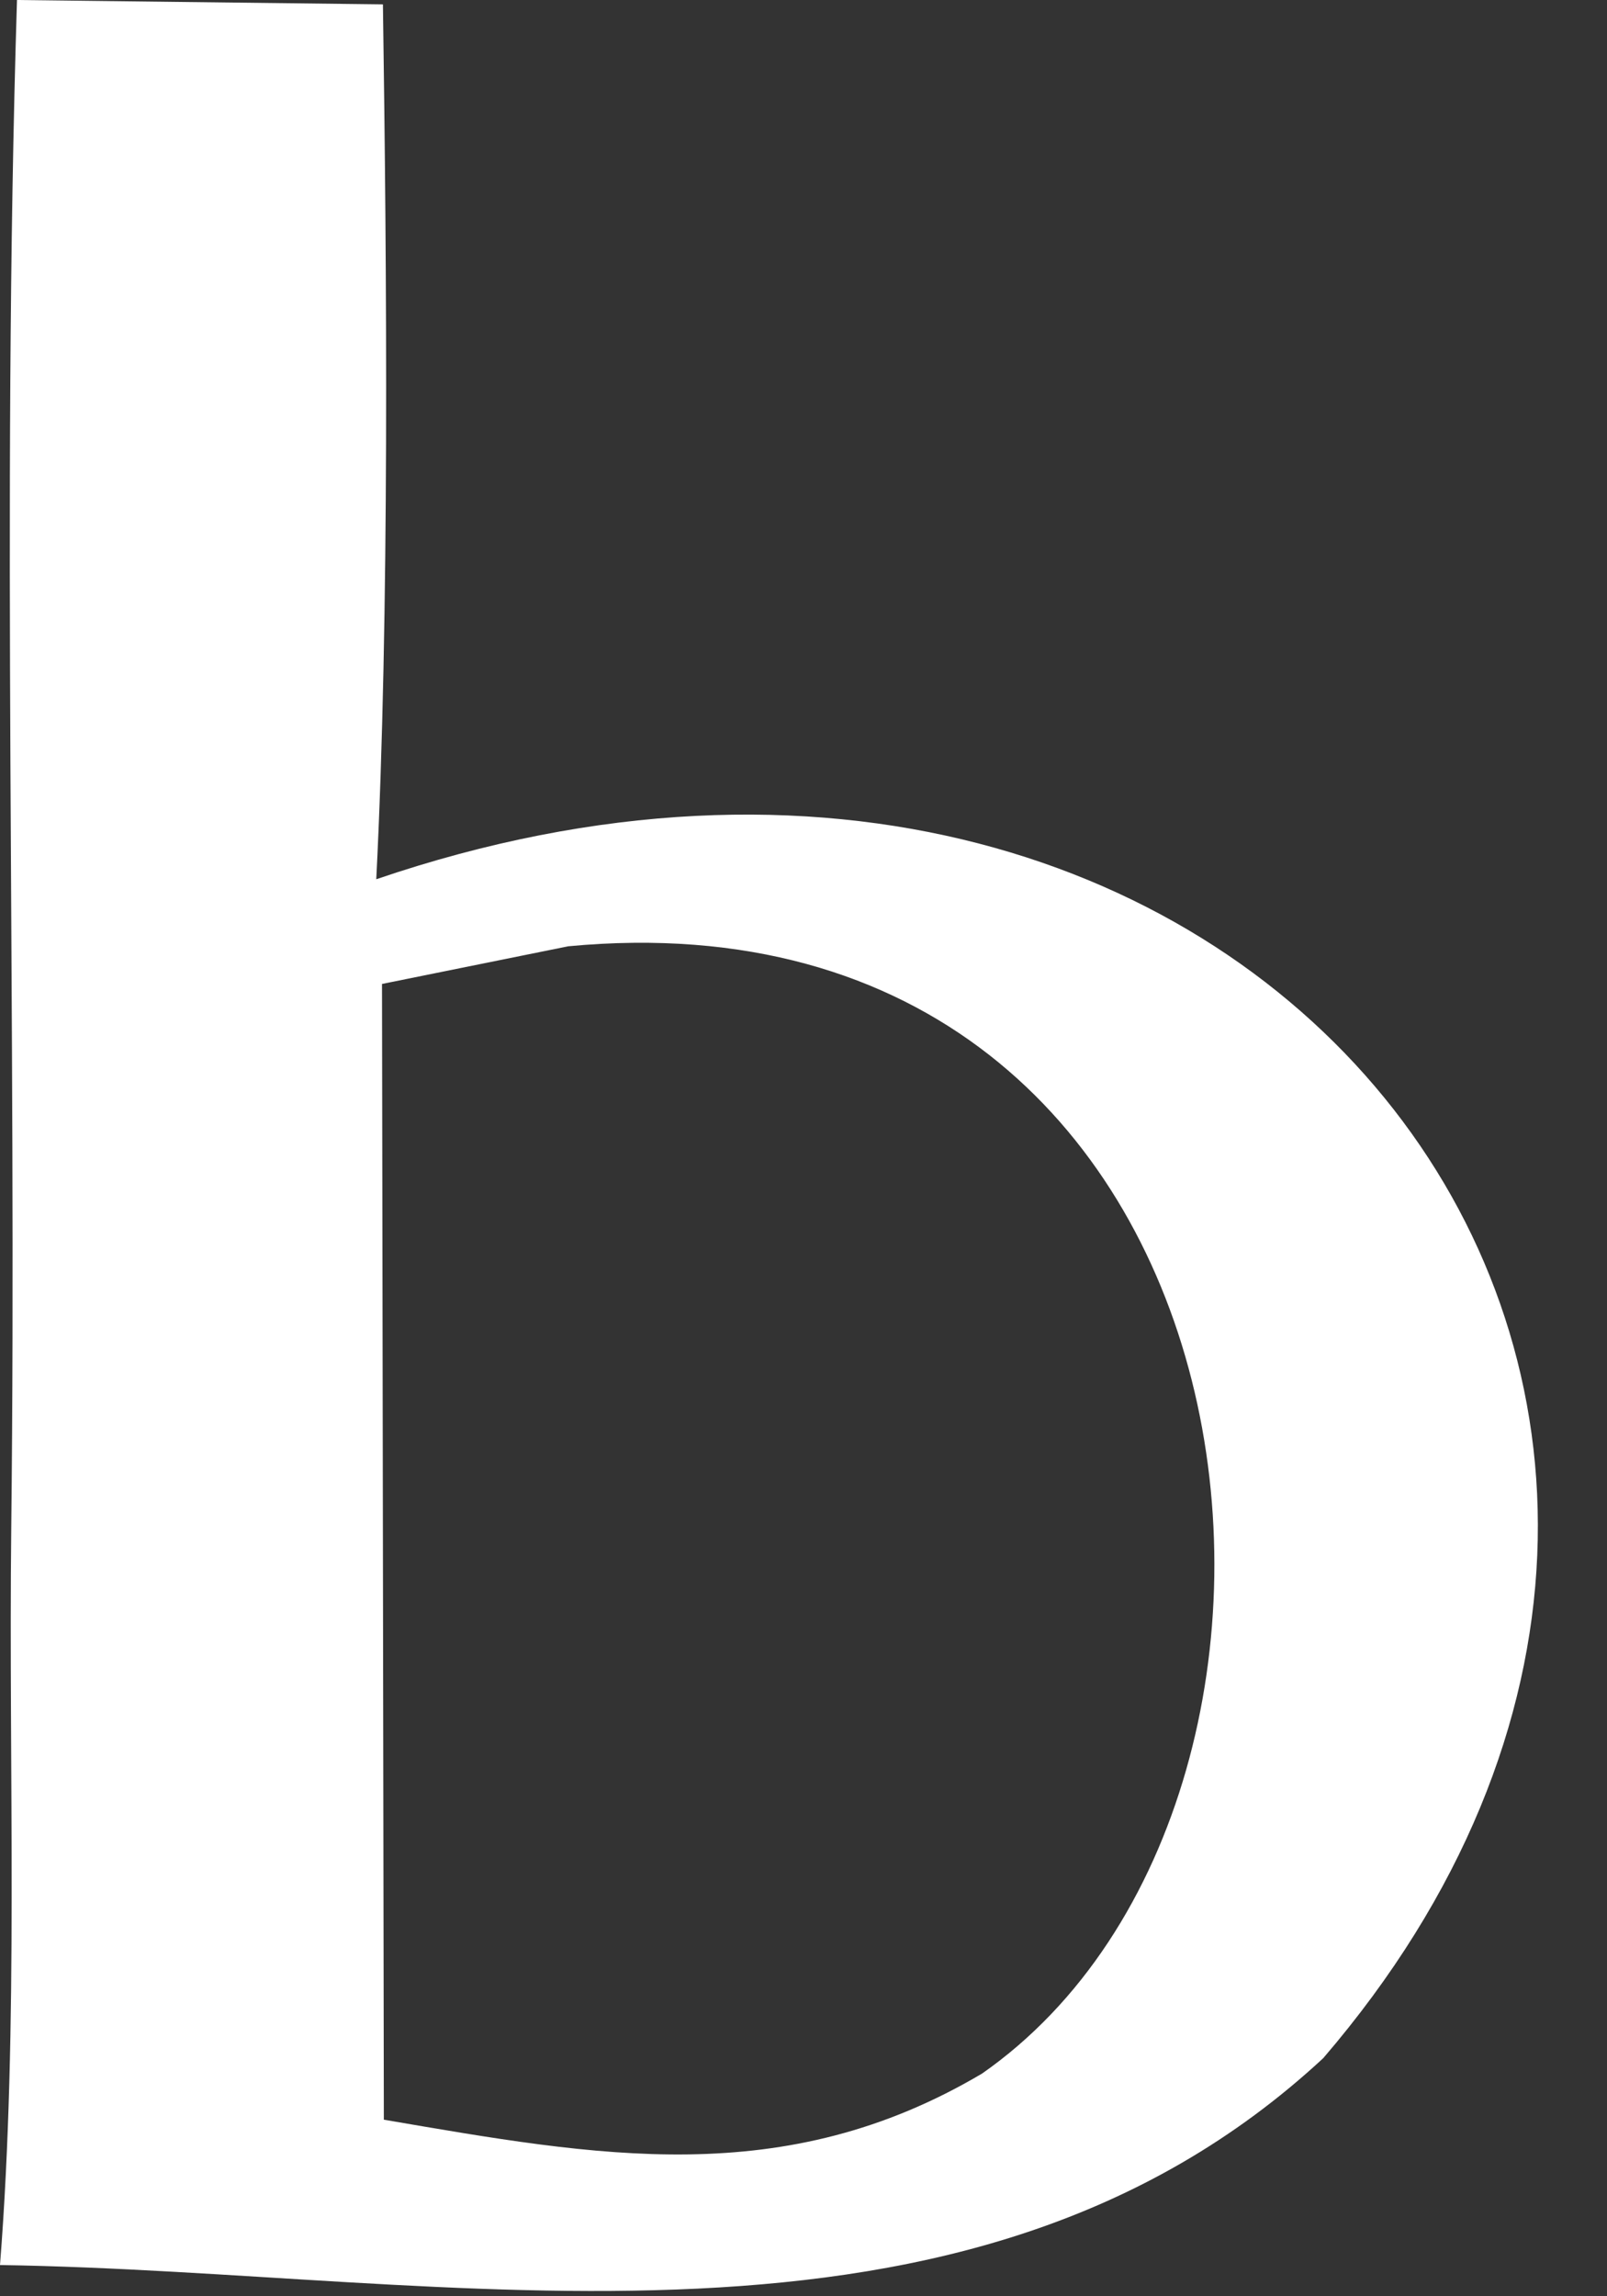 <?xml version="1.0" encoding="utf-8"?>
<svg xmlns="http://www.w3.org/2000/svg" fill="none" height="100%" overflow="visible" preserveAspectRatio="none" style="display: block;" viewBox="0 0 7 10" width="100%">
<rect x="0" y="0" width="7" height="10" fill="#333333" stroke="none"/>
<path d="M0.074 0L1.668 0.019C1.685 1.18 1.697 2.684 1.639 3.829C5.513 2.507 8.21 6.115 5.764 8.963C4.205 10.408 1.981 9.894 0 9.864C0.082 8.82 0.037 7.708 0.049 6.657C0.074 4.452 0.006 2.199 0.074 0ZM1.664 4.285L1.672 9.231C2.603 9.39 3.413 9.542 4.278 9.03C6.02 7.813 5.571 3.828 2.475 4.121L1.664 4.285Z" fill="white" id="Vector"/>
</svg>